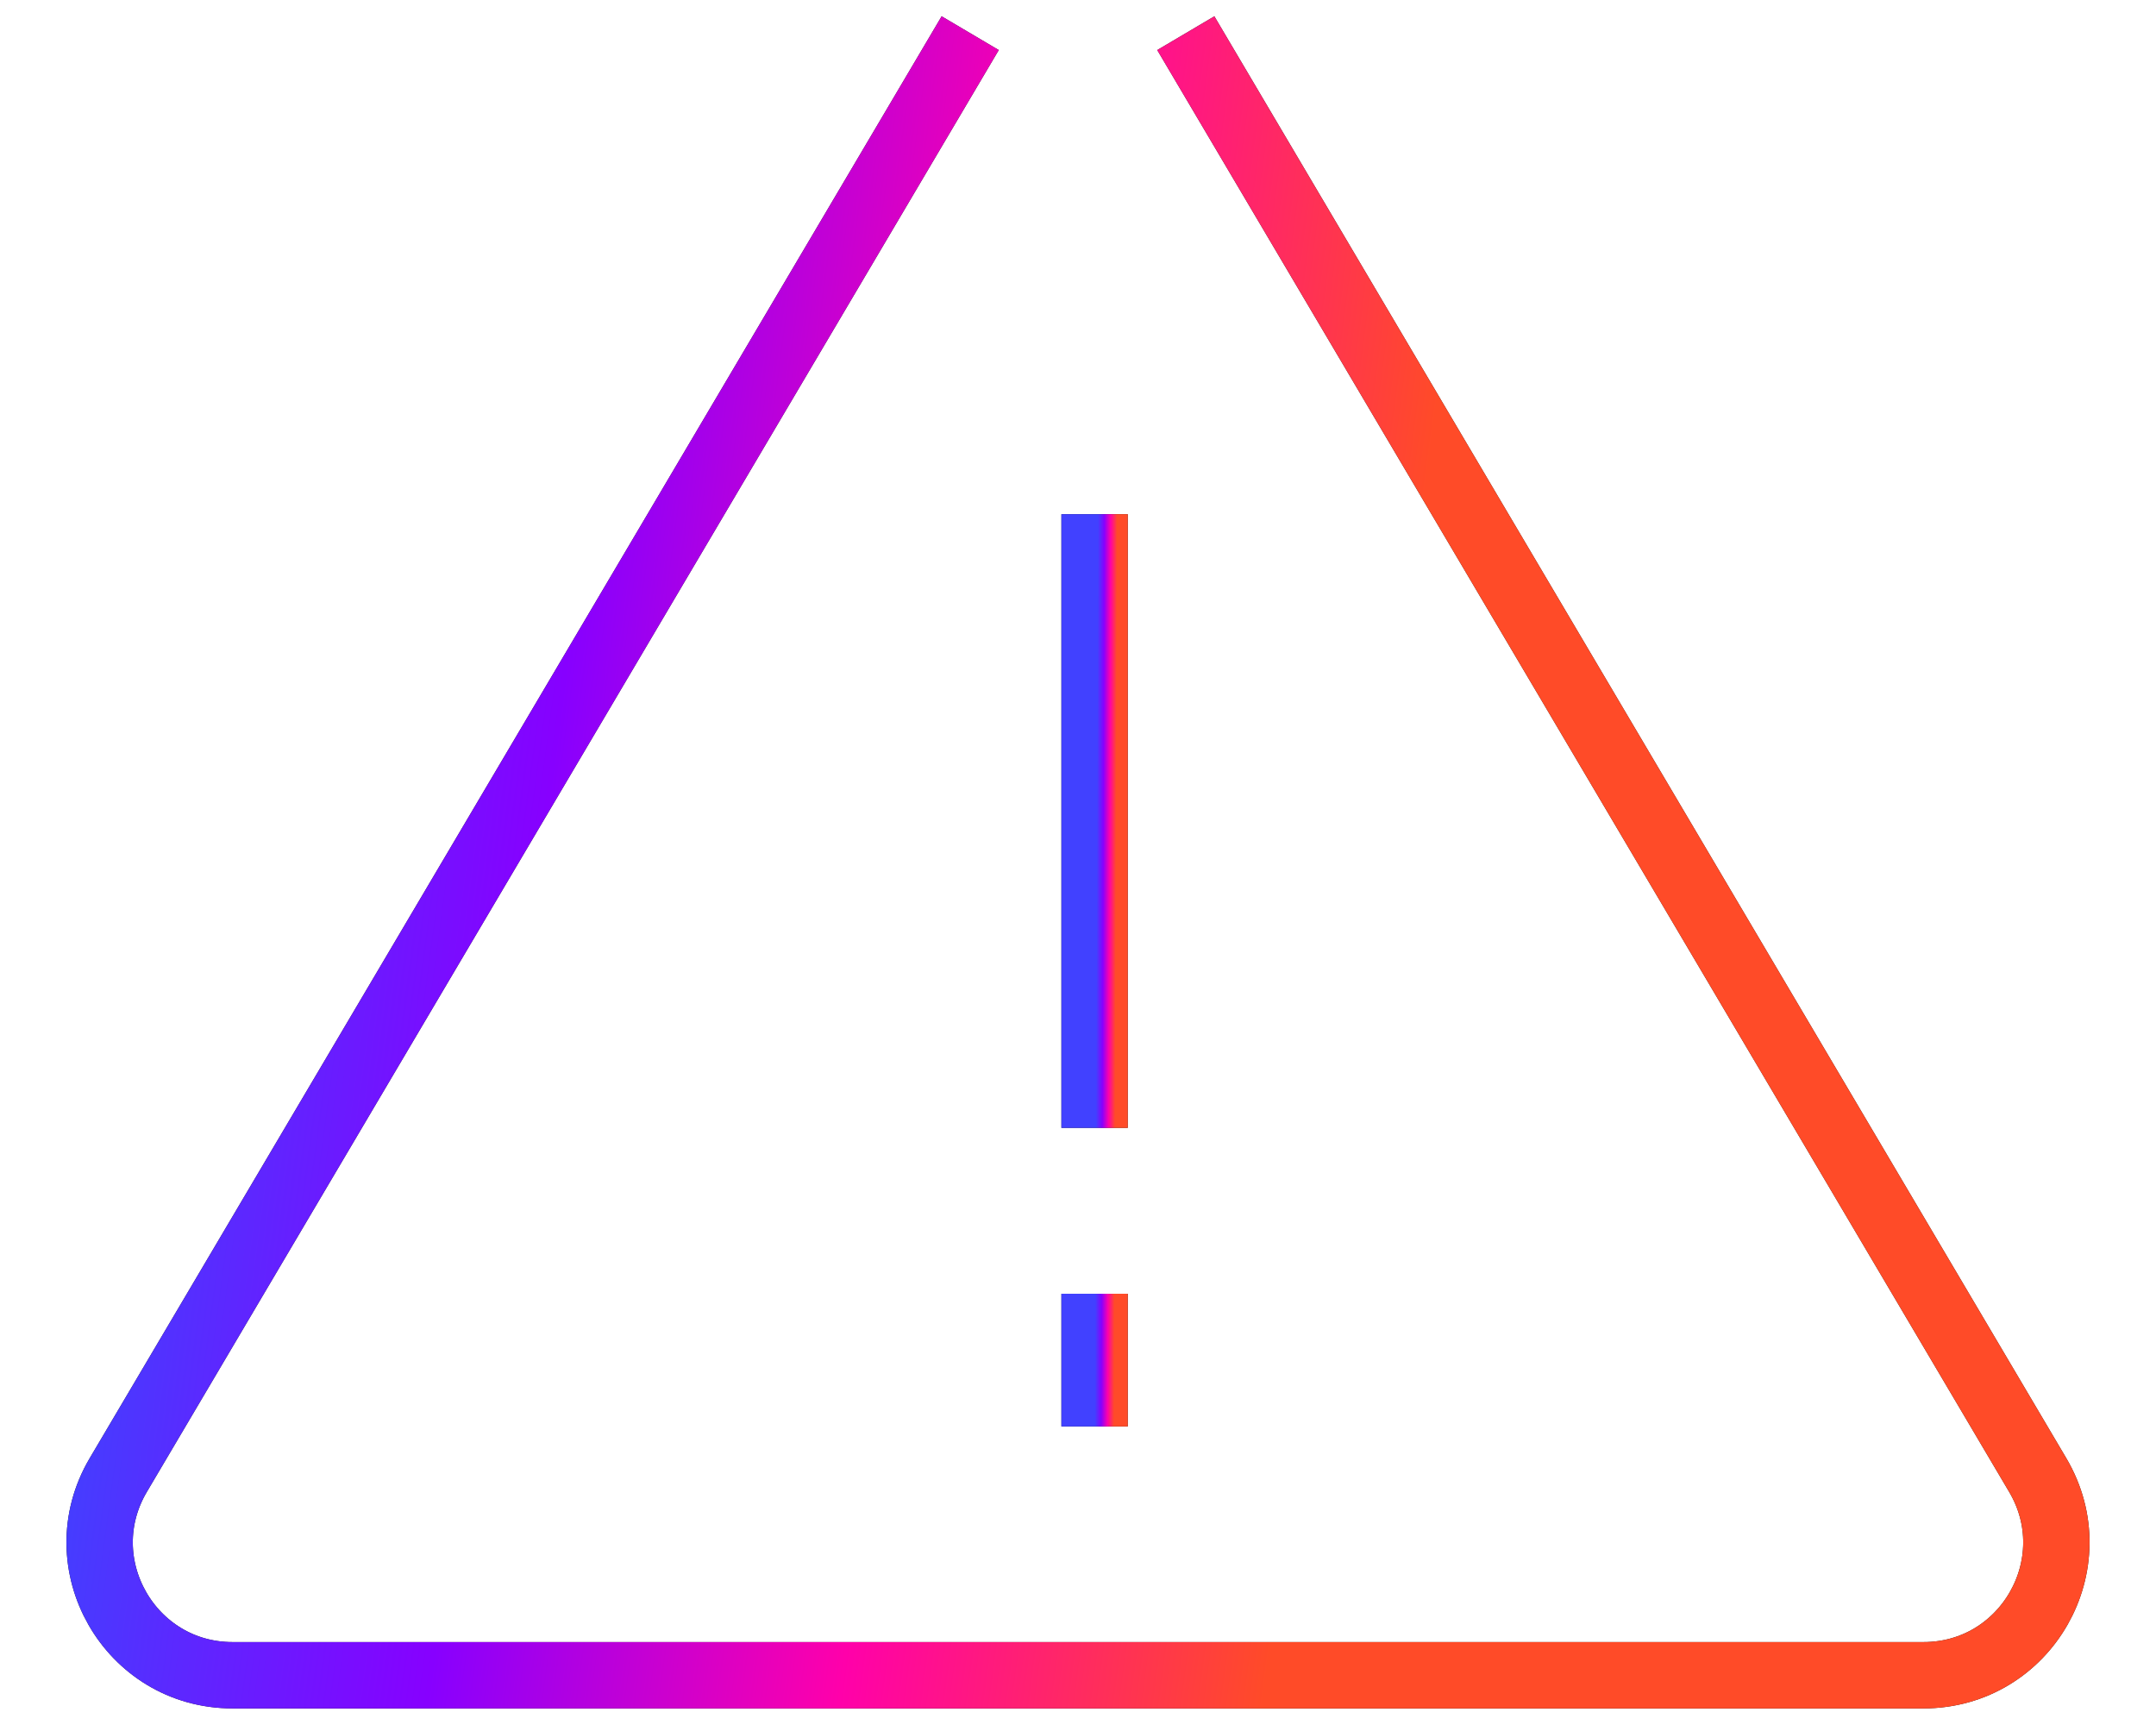 <svg width="65" height="52" viewBox="0 0 65 52" fill="none" xmlns="http://www.w3.org/2000/svg">
<path d="M29.25 1L3.566 44.465C1.99 47.132 3.913 50.5 7.01 50.5H57.99C61.087 50.5 63.01 47.132 61.434 44.465L35.75 1" stroke="#171717" stroke-width="2"/>
<path d="M29.25 1L3.566 44.465C1.99 47.132 3.913 50.5 7.01 50.5H57.99C61.087 50.5 63.01 47.132 61.434 44.465L35.75 1" stroke="url(#paint0_linear_557_2253)" stroke-width="2"/>
<path d="M33 15.5V34M33 39V43" stroke="#171717" stroke-width="2"/>
<path d="M33 15.5V34M33 39V43" stroke="url(#paint1_linear_557_2253)" stroke-width="2"/>
<defs>
<linearGradient id="paint0_linear_557_2253" x1="-4.12977e-07" y1="54.883" x2="36.945" y2="59.836" gradientUnits="userSpaceOnUse">
<stop stop-color="#4141FF"/>
<stop offset="0.33" stop-color="#8700FF"/>
<stop offset="0.66" stop-color="#FF00AA"/>
<stop offset="1" stop-color="#FF4B28"/>
</linearGradient>
<linearGradient id="paint1_linear_557_2253" x1="33" y1="45.435" x2="33.579" y2="45.437" gradientUnits="userSpaceOnUse">
<stop stop-color="#4141FF"/>
<stop offset="0.33" stop-color="#8700FF"/>
<stop offset="0.66" stop-color="#FF00AA"/>
<stop offset="1" stop-color="#FF4B28"/>
</linearGradient>
</defs>
</svg>
